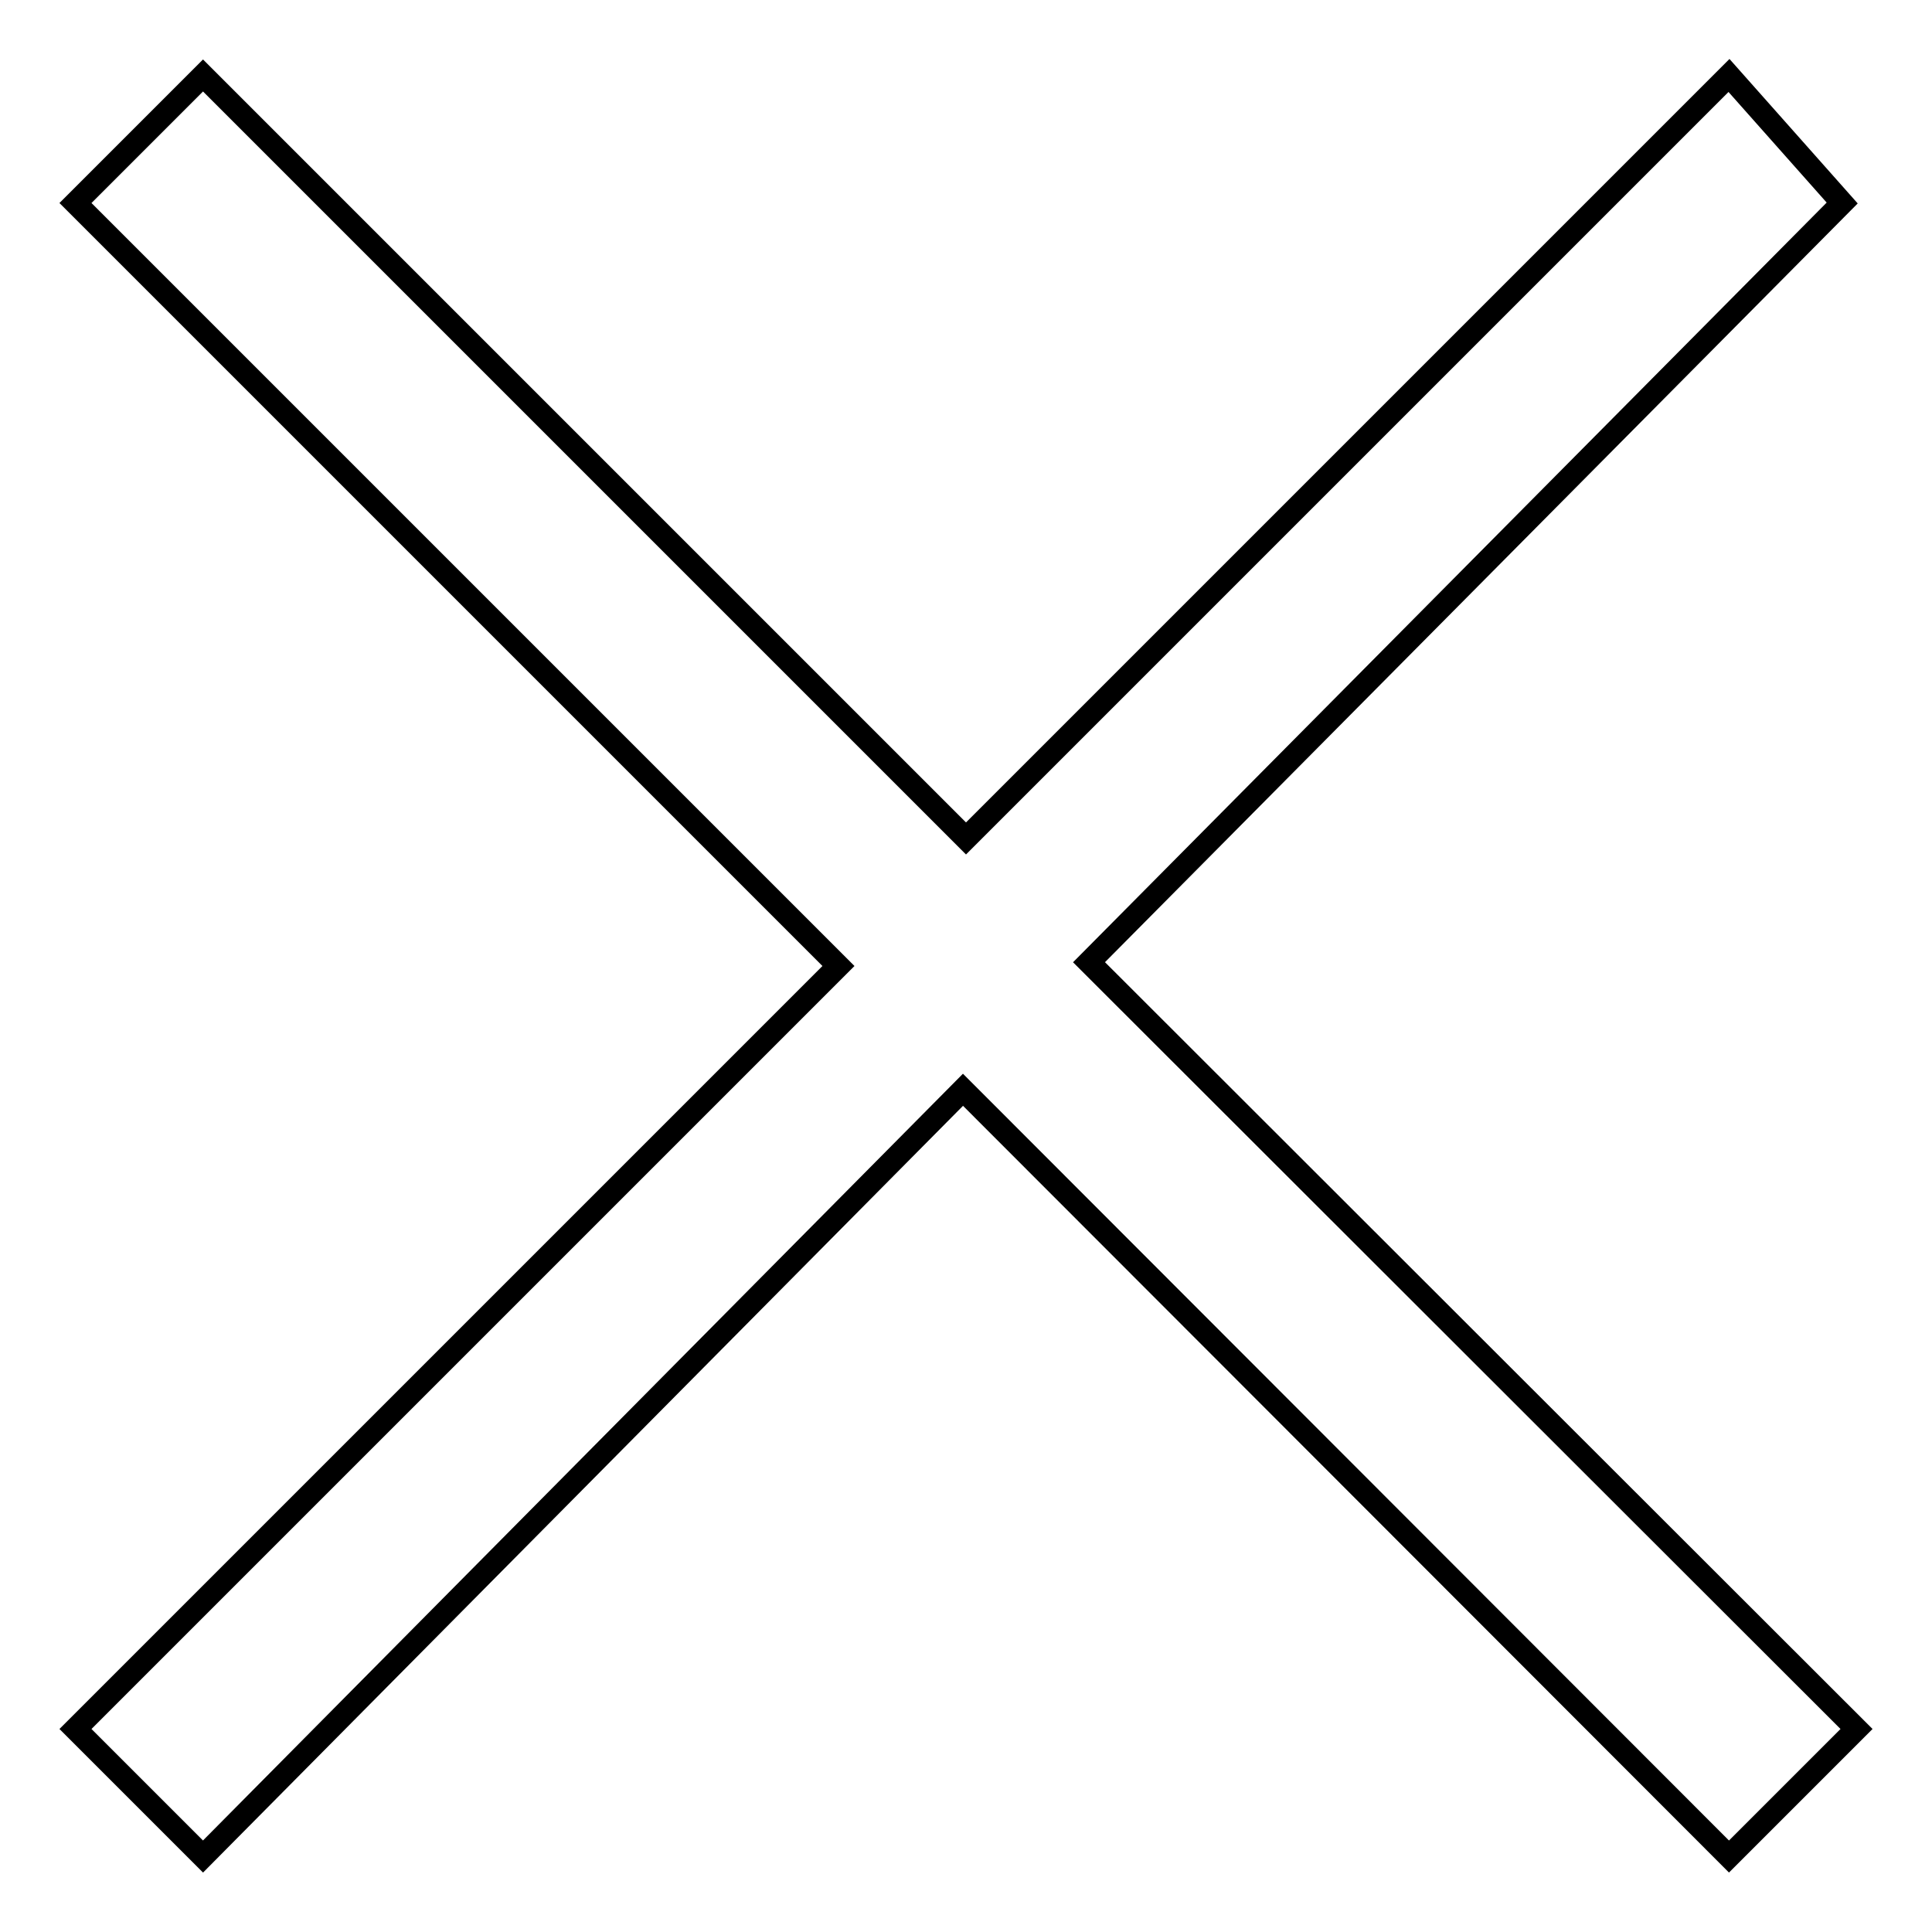 <?xml version="1.0" encoding="utf-8"?>
<!-- Svg Vector Icons : http://www.onlinewebfonts.com/icon -->
<!DOCTYPE svg PUBLIC "-//W3C//DTD SVG 1.1//EN" "http://www.w3.org/Graphics/SVG/1.1/DTD/svg11.dtd">
<svg version="1.1" xmlns="http://www.w3.org/2000/svg" xmlns:xlink="http://www.w3.org/1999/xlink" x="0px" y="0px" viewBox="0 0 256 256" enable-background="new 0 0 256 256" xml:space="preserve">
<g><g><path stroke-width="3" fill-opacity="0" stroke="#000000"  d="M246,229.1L229.1,246L127.6,144.4L26.9,246L10,229.1L111.1,128L10,26.9L26.9,10L128,111.1L229.1,10l15,16.9l-99.8,100.6L246,229.1z"/></g></g>
</svg>